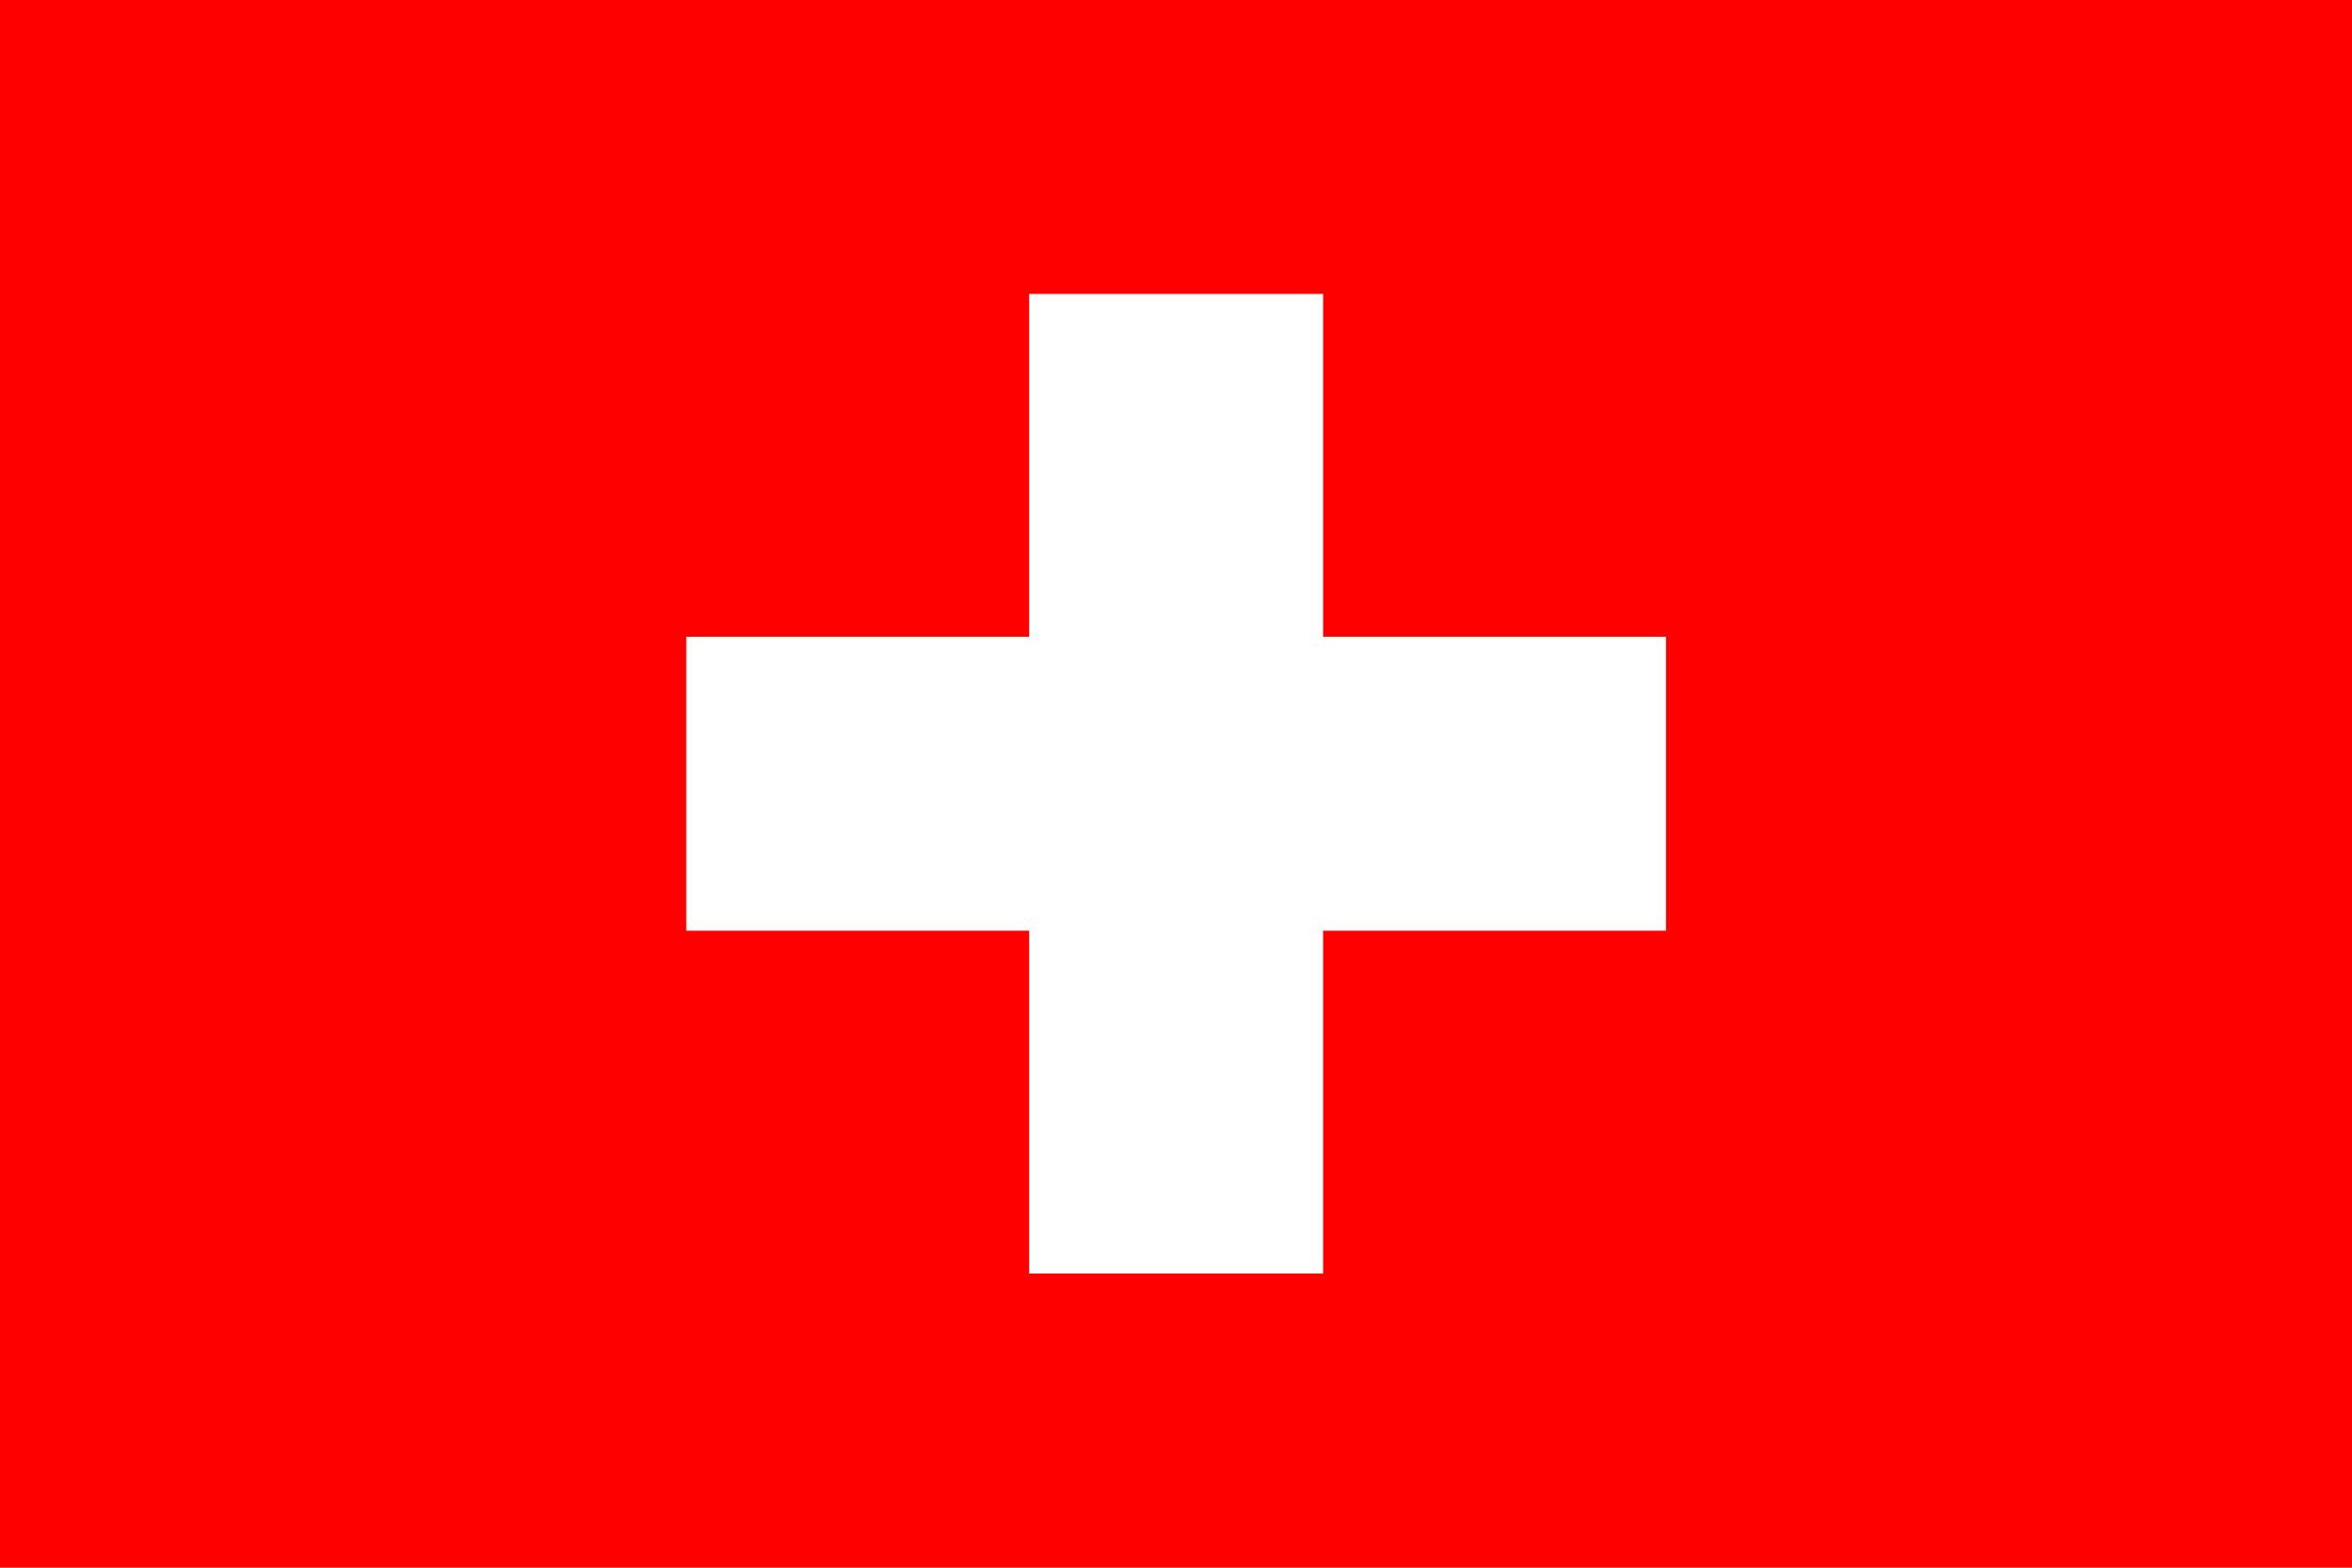 <?xml version="1.0" encoding="UTF-8"?>
<svg id="_レイヤー_1" data-name="レイヤー 1" xmlns="http://www.w3.org/2000/svg" version="1.1" viewBox="0 0 900 600">
  <defs>
    <style>
      .cls-1 {
        fill: red;
      }

      .cls-1, .cls-2 {
        stroke-width: 0px;
      }

      .cls-2 {
        fill: #fff;
      }
    </style>
  </defs>
  <path class="cls-1" d="M0,0h900v600H0V0Z"/>
  <path class="cls-2" d="M393.8,112.5h112.5v131.2h131.2v112.5h-131.2v131.2h-112.5v-131.2h-131.2v-112.5h131.2V112.5Z"/>
</svg>